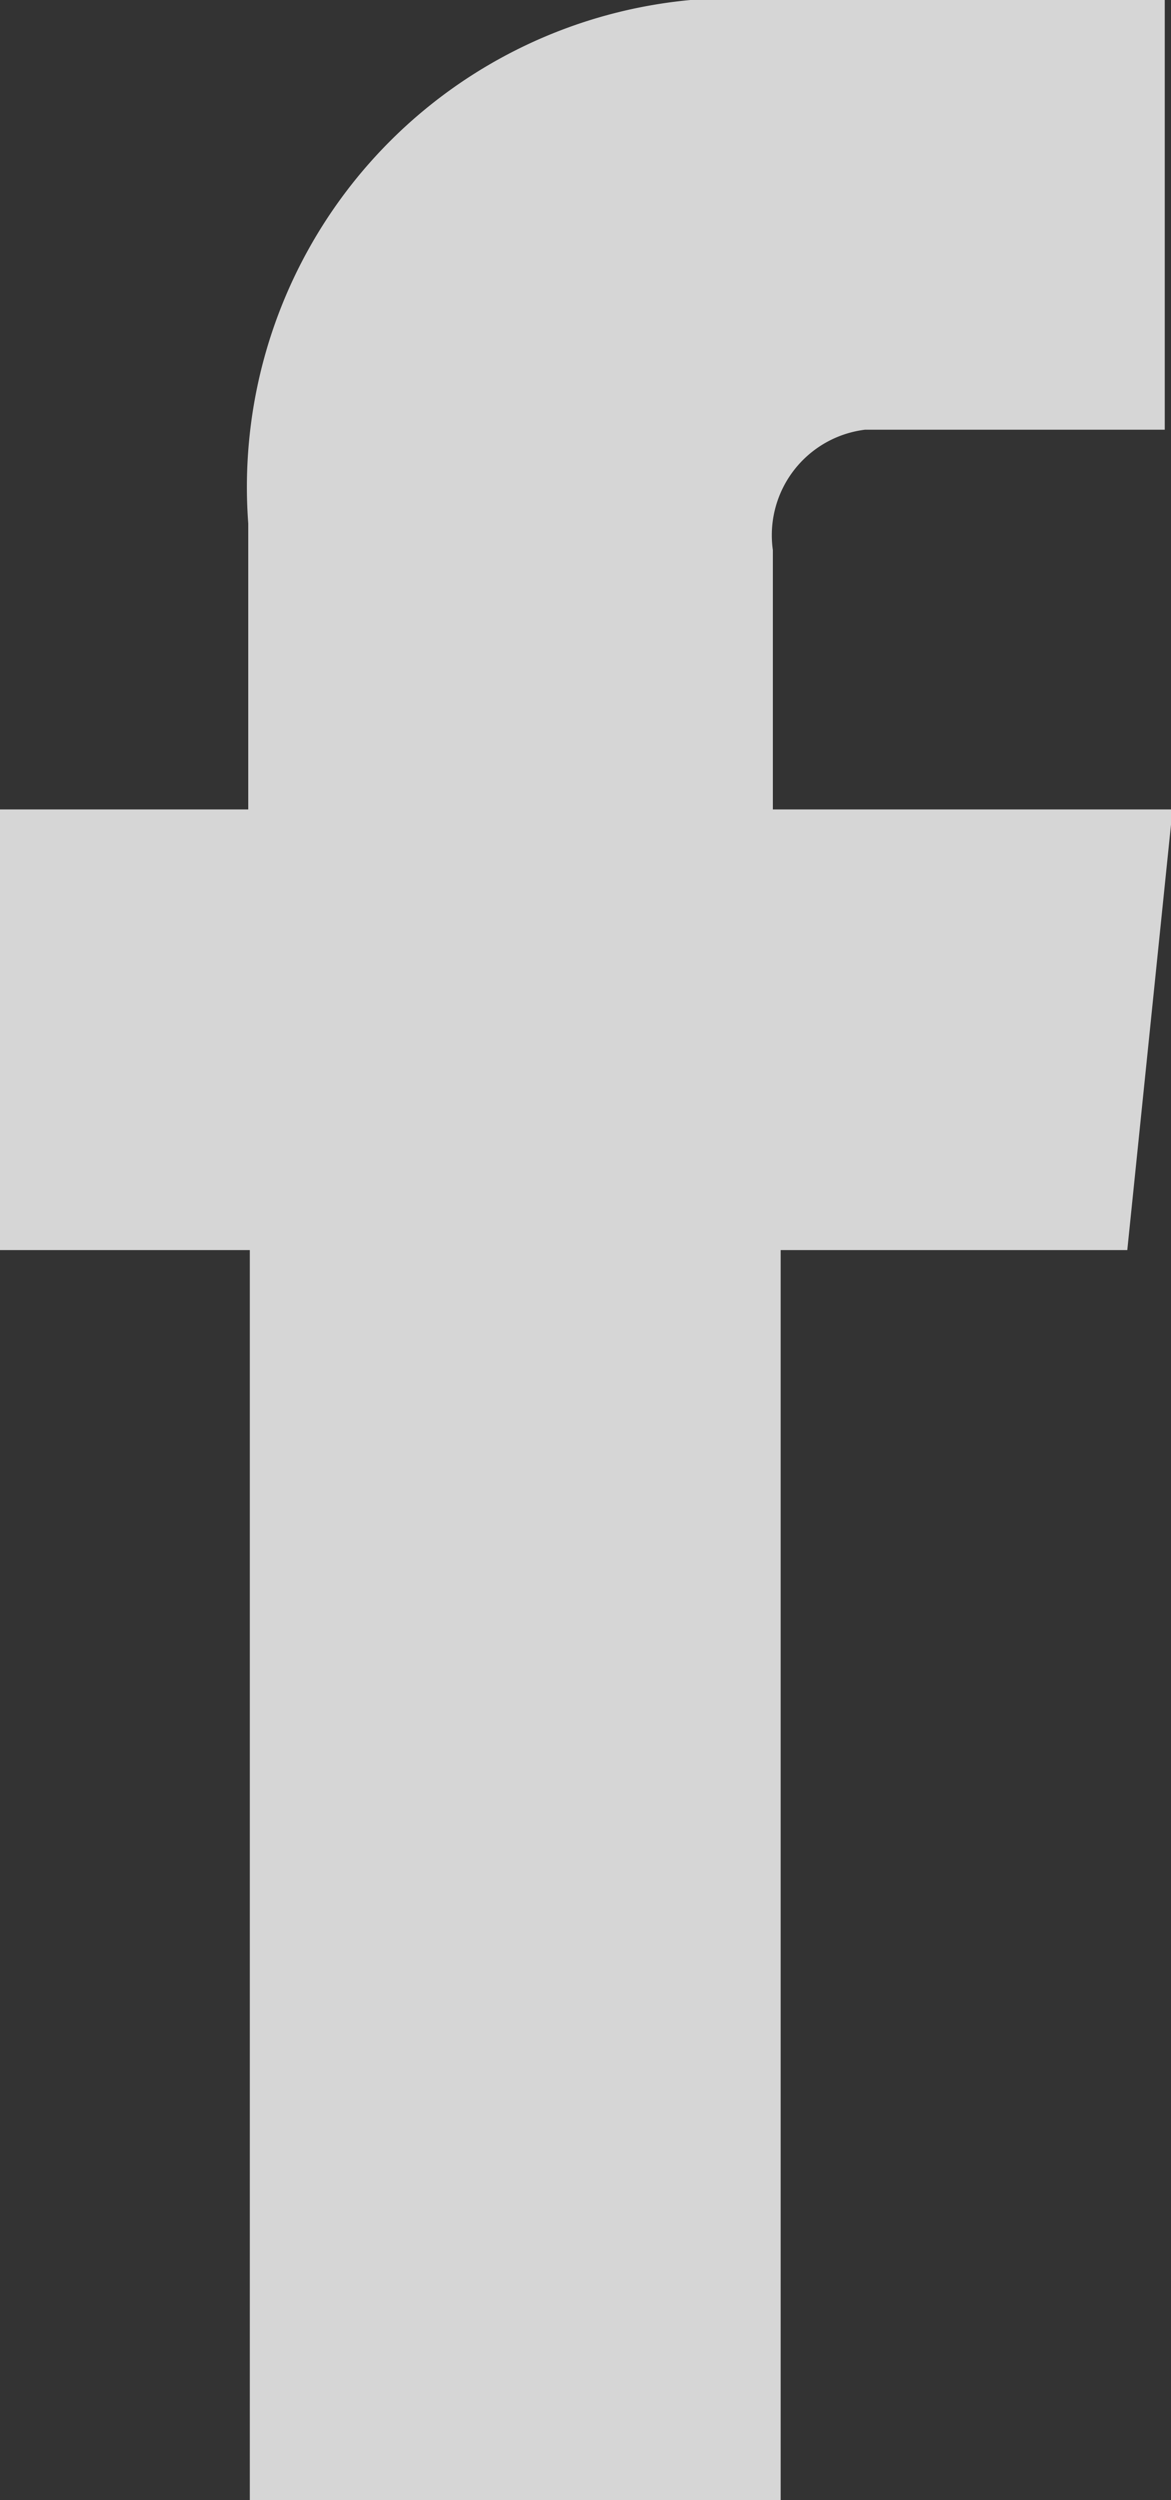 <svg id="Layer_1" data-name="Layer 1" xmlns="http://www.w3.org/2000/svg" viewBox="0 0 7.5 16"><rect x="0" y="0" width="7.5" height="16" fill="#333333" stroke="none"/><defs><style>.cls-1{fill:#fff;opacity:0.8;isolation:isolate;}</style></defs><title>Artboard 1</title><path id="icon_facebook" data-name="icon facebook" class="cls-1" d="M7.51,5.18H4.95V3.52a.68.68,0,0,1,.59-.77H7.46V0H5A3.13,3.13,0,0,0,1.59,3.35V5.18H0V8H1.6v8H5V8H7.22Z"/></svg>